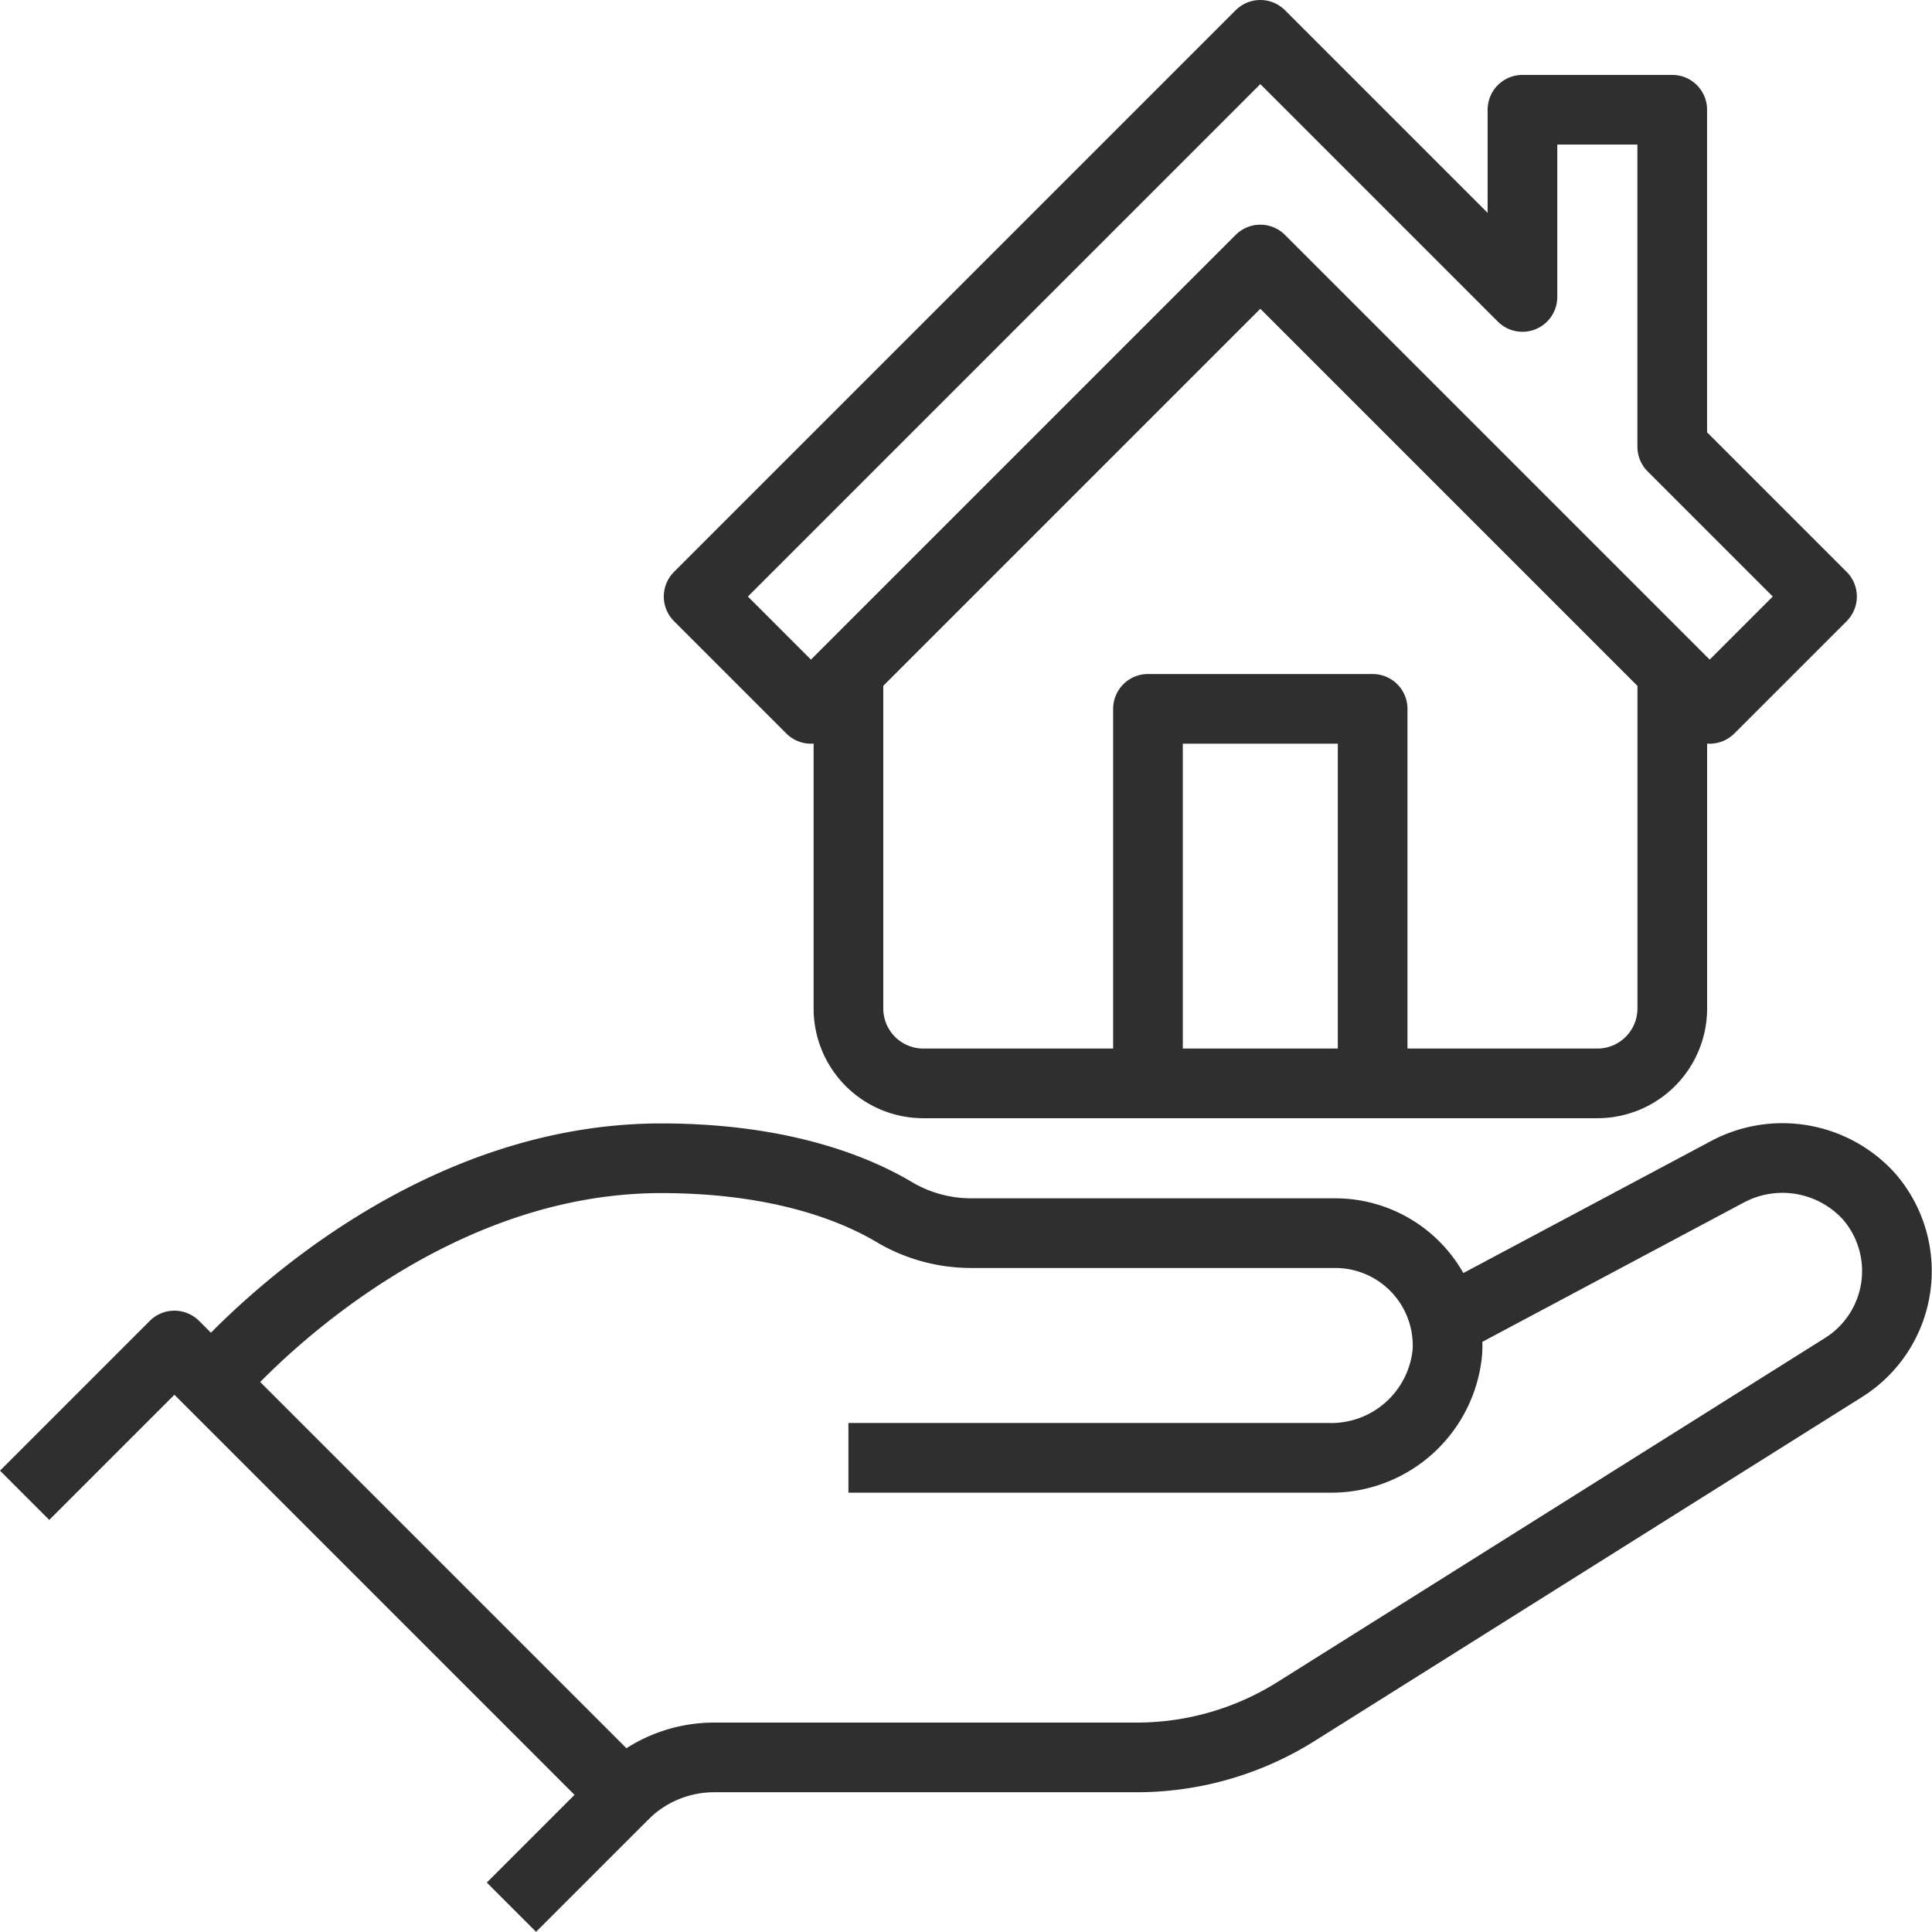 <svg xmlns="http://www.w3.org/2000/svg" width="110.925" height="110.915" viewBox="0 0 110.925 110.915">
  <g id="icon_crm_dark" transform="translate(22798.414 15834)">
    <path id="Path_5540" data-name="Path 5540" d="M351,308.6l8.6-8.6,25.8,25.8-6.45,6.45" transform="translate(-23148 -16056.749)" fill="none" stroke="#302f2f" stroke-linejoin="round" stroke-width="4"/>
    <path id="Path_5541" data-name="Path 5541" d="M414.139,304.426l16.222-8.645a6.712,6.712,0,0,1,8.116,1.383,6.535,6.535,0,0,1-1.462,9.862L405.6,326.766a17.2,17.2,0,0,1-9.15,2.634H372.192A7.348,7.348,0,0,0,367,331.55" transform="translate(-23129.604 -16062.499)" fill="none" stroke="#302f2f" stroke-linejoin="round" stroke-width="4"/>
    <path id="Path_5542" data-name="Path 5542" d="M392.55,312.2h27.584a6.7,6.7,0,0,0,6.807-6.1,6.451,6.451,0,0,0-6.441-6.8H399.572a8.66,8.66,0,0,1-4.431-1.234C393,296.8,388.749,295,381.8,295c-15.05,0-25.8,12.9-25.8,12.9" transform="translate(-23142.252 -16062.499)" fill="none" stroke="#302f2f" stroke-linejoin="round" stroke-width="4"/>
    <path id="Path_5543" data-name="Path 5543" d="M424.9,288.65l8.6,8.6-6.45,6.45-25.8-25.8-25.8,25.8L369,297.25,401.25,265l15.05,15.05V269.3h8.6Z" transform="translate(-23127.303 -16097)" fill="none" stroke="#302f2f" stroke-linejoin="round" stroke-width="4"/>
    <path id="Path_5544" data-name="Path 5544" d="M381,304.5V283h12.9v21.5" transform="translate(-23113.504 -16076.302)" fill="none" stroke="#302f2f" stroke-linejoin="round" stroke-width="4"/>
    <path id="Path_5545" data-name="Path 5545" d="M373,282v19.35a4.3,4.3,0,0,0,4.3,4.3H416a4.3,4.3,0,0,0,4.3-4.3V282" transform="translate(-23122.701 -16077.448)" fill="none" stroke="#302f2f" stroke-linejoin="round" stroke-width="4"/>
  </g>
</svg>
